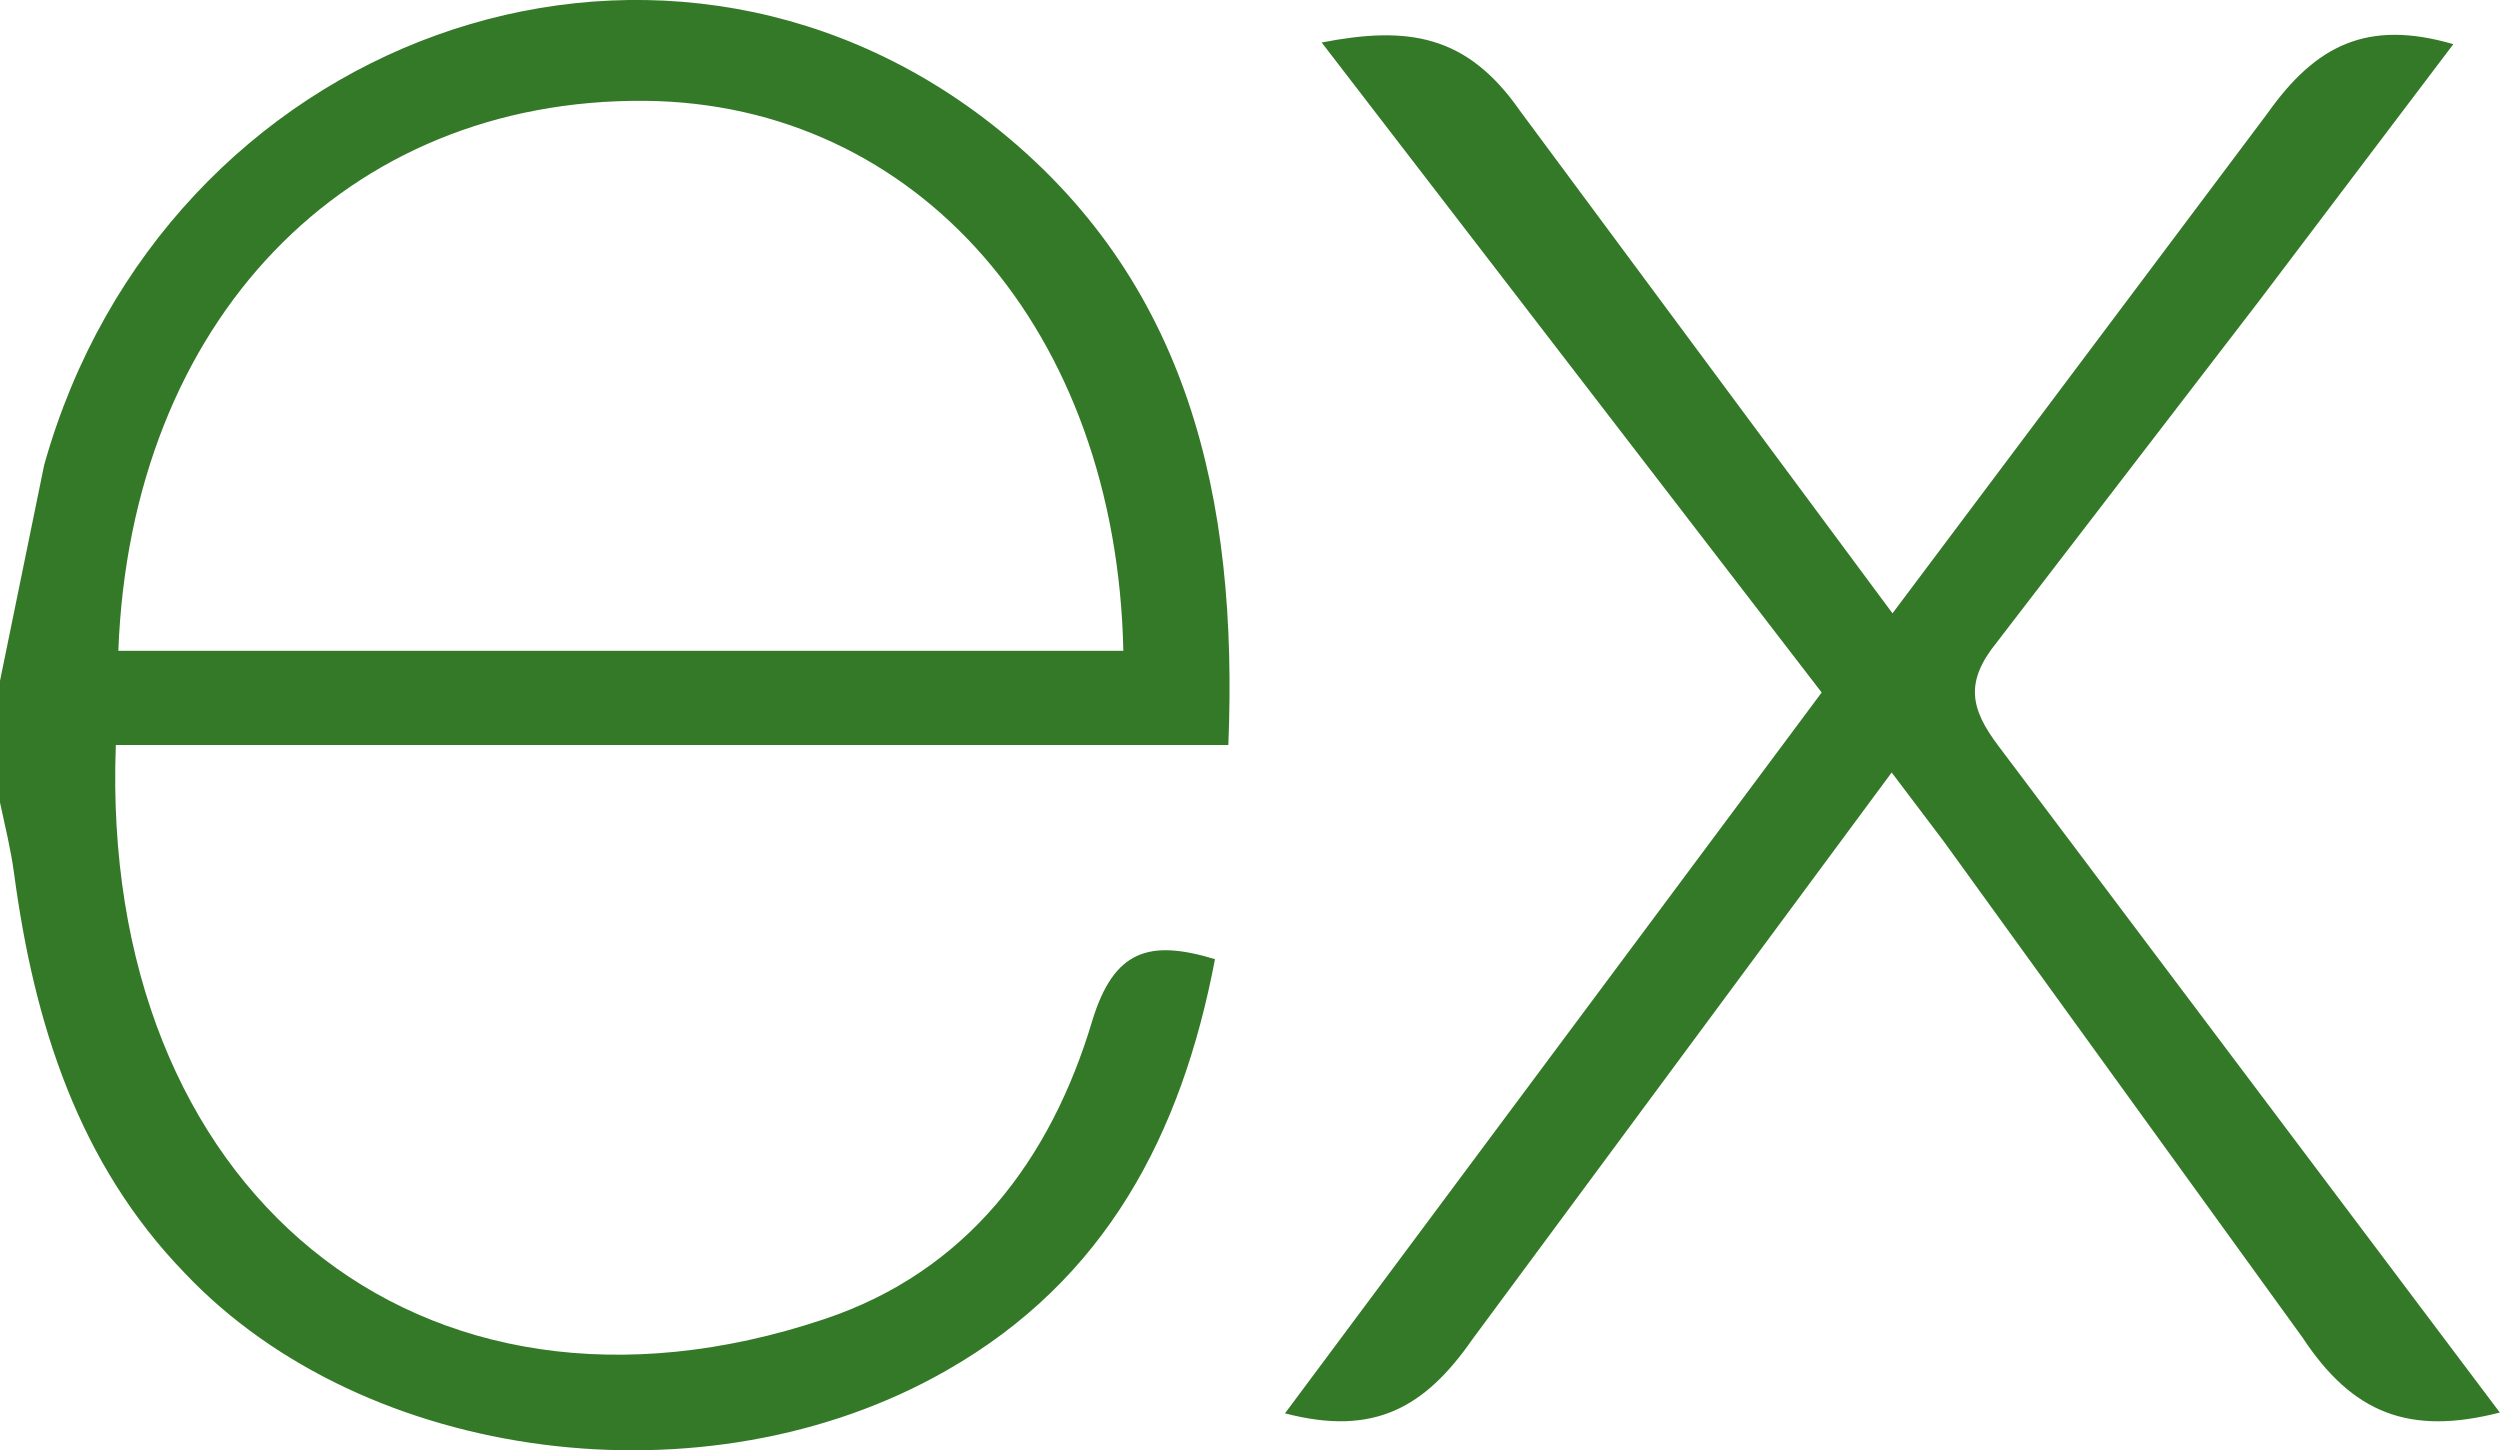 <?xml version="1.0" encoding="UTF-8"?>
<svg id="Layer_2" data-name="Layer 2" xmlns="http://www.w3.org/2000/svg" viewBox="0 0 30 17.4">
  <defs>
    <style>
      .cls-1 {
        fill: #347928;
        stroke-width: 0px;
      }
    </style>
  </defs>
  <g id="Layer_1-2">
    <path class="cls-1" d="M30,16.95c-1.09.28-1.77.01-2.37-.9l-4.31-5.96-.62-.82-5.03,6.8c-.57.82-1.18,1.17-2.25.89l6.44-8.65L15.86.51c1.03-.2,1.74-.1,2.38.82l4.47,6.03,4.5-6c.58-.82,1.2-1.13,2.23-.83l-2.33,3.08-3.15,4.1c-.38.47-.32.79.02,1.24l6.01,7.99ZM0,8.17l.53-2.59C1.97.45,7.85-1.68,11.9,1.49c2.37,1.86,2.96,4.5,2.84,7.45H1.39c-.2,5.32,3.63,8.52,8.5,6.89,1.71-.57,2.72-1.91,3.22-3.59.26-.84.68-.97,1.47-.73-.4,2.1-1.31,3.85-3.23,4.94-2.87,1.64-6.97,1.11-9.13-1.17C.94,13.96.41,12.28.17,10.49c-.04-.3-.11-.58-.17-.86,0-.49,0-.97,0-1.45H0ZM1.41,7.81h12.07c-.08-3.84-2.47-6.57-5.74-6.6-3.59-.03-6.17,2.64-6.32,6.6Z"/>
  </g>
</svg>